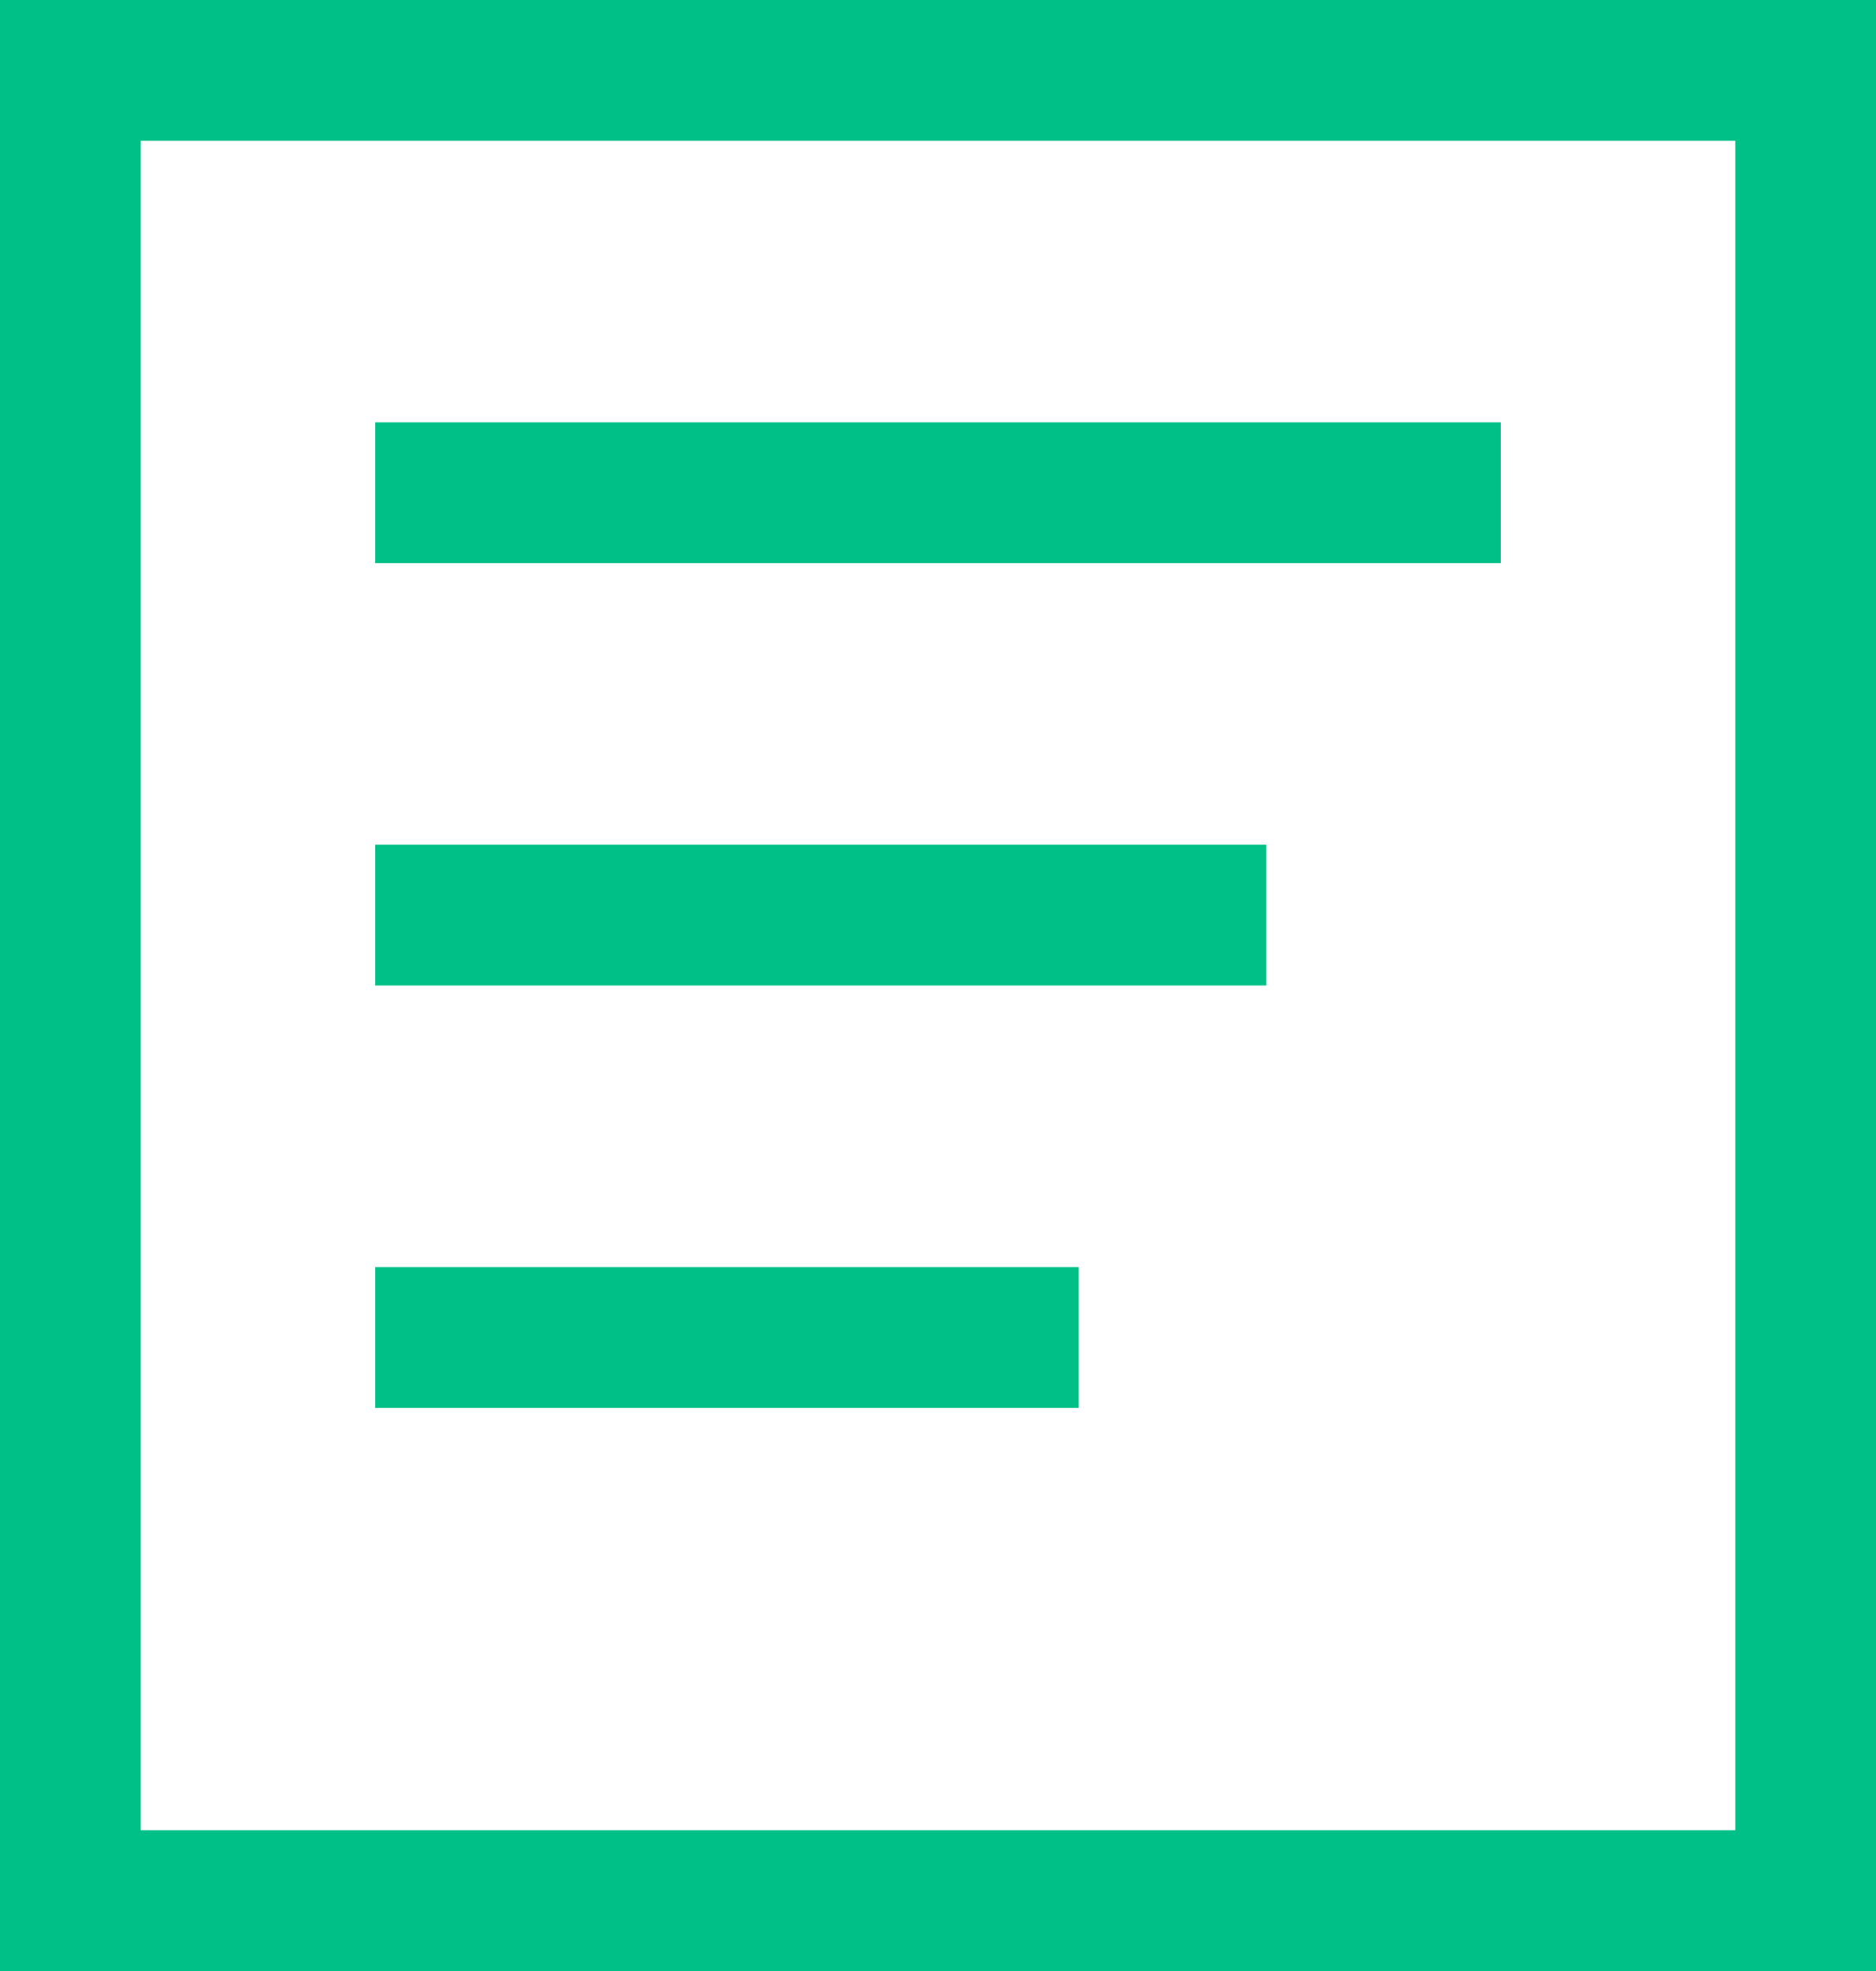 <?xml version="1.0" encoding="UTF-8"?>
<svg width="40px" height="42px" viewBox="0 0 40 42" version="1.1" xmlns="http://www.w3.org/2000/svg" xmlns:xlink="http://www.w3.org/1999/xlink">
    <!-- Generator: Sketch 54.1 (76490) - https://sketchapp.com -->
    <title>Group 8</title>

    <g id="Page-1" stroke="none" stroke-width="1" fill="none" fill-rule="evenodd">
        <g id="Software-Product-Development-Services--" transform="translate(-1052, -1566)">
            <g id="Group-8" transform="translate(1052, 1566)">
                <g id="Group-34" stroke="#00C088" stroke-width="3">
                    <g id="Group-5">
                        <path d="M1.5,1.5 L1.5,40.5 L38.5,40.5 L38.5,1.5 L1.5,1.5 Z" id="Rectangle"></path>
                    </g>
                </g>
                <rect id="Rectangle" fill="#00C088" x="8" y="9" width="24" height="3"></rect>
                <rect id="Rectangle-Copy-11" fill="#00C088" x="8" y="18" width="19" height="3"></rect>
                <rect id="Rectangle-Copy-12" fill="#00C088" x="8" y="27" width="15" height="3"></rect>
            </g>
        </g>
    </g>
</svg>